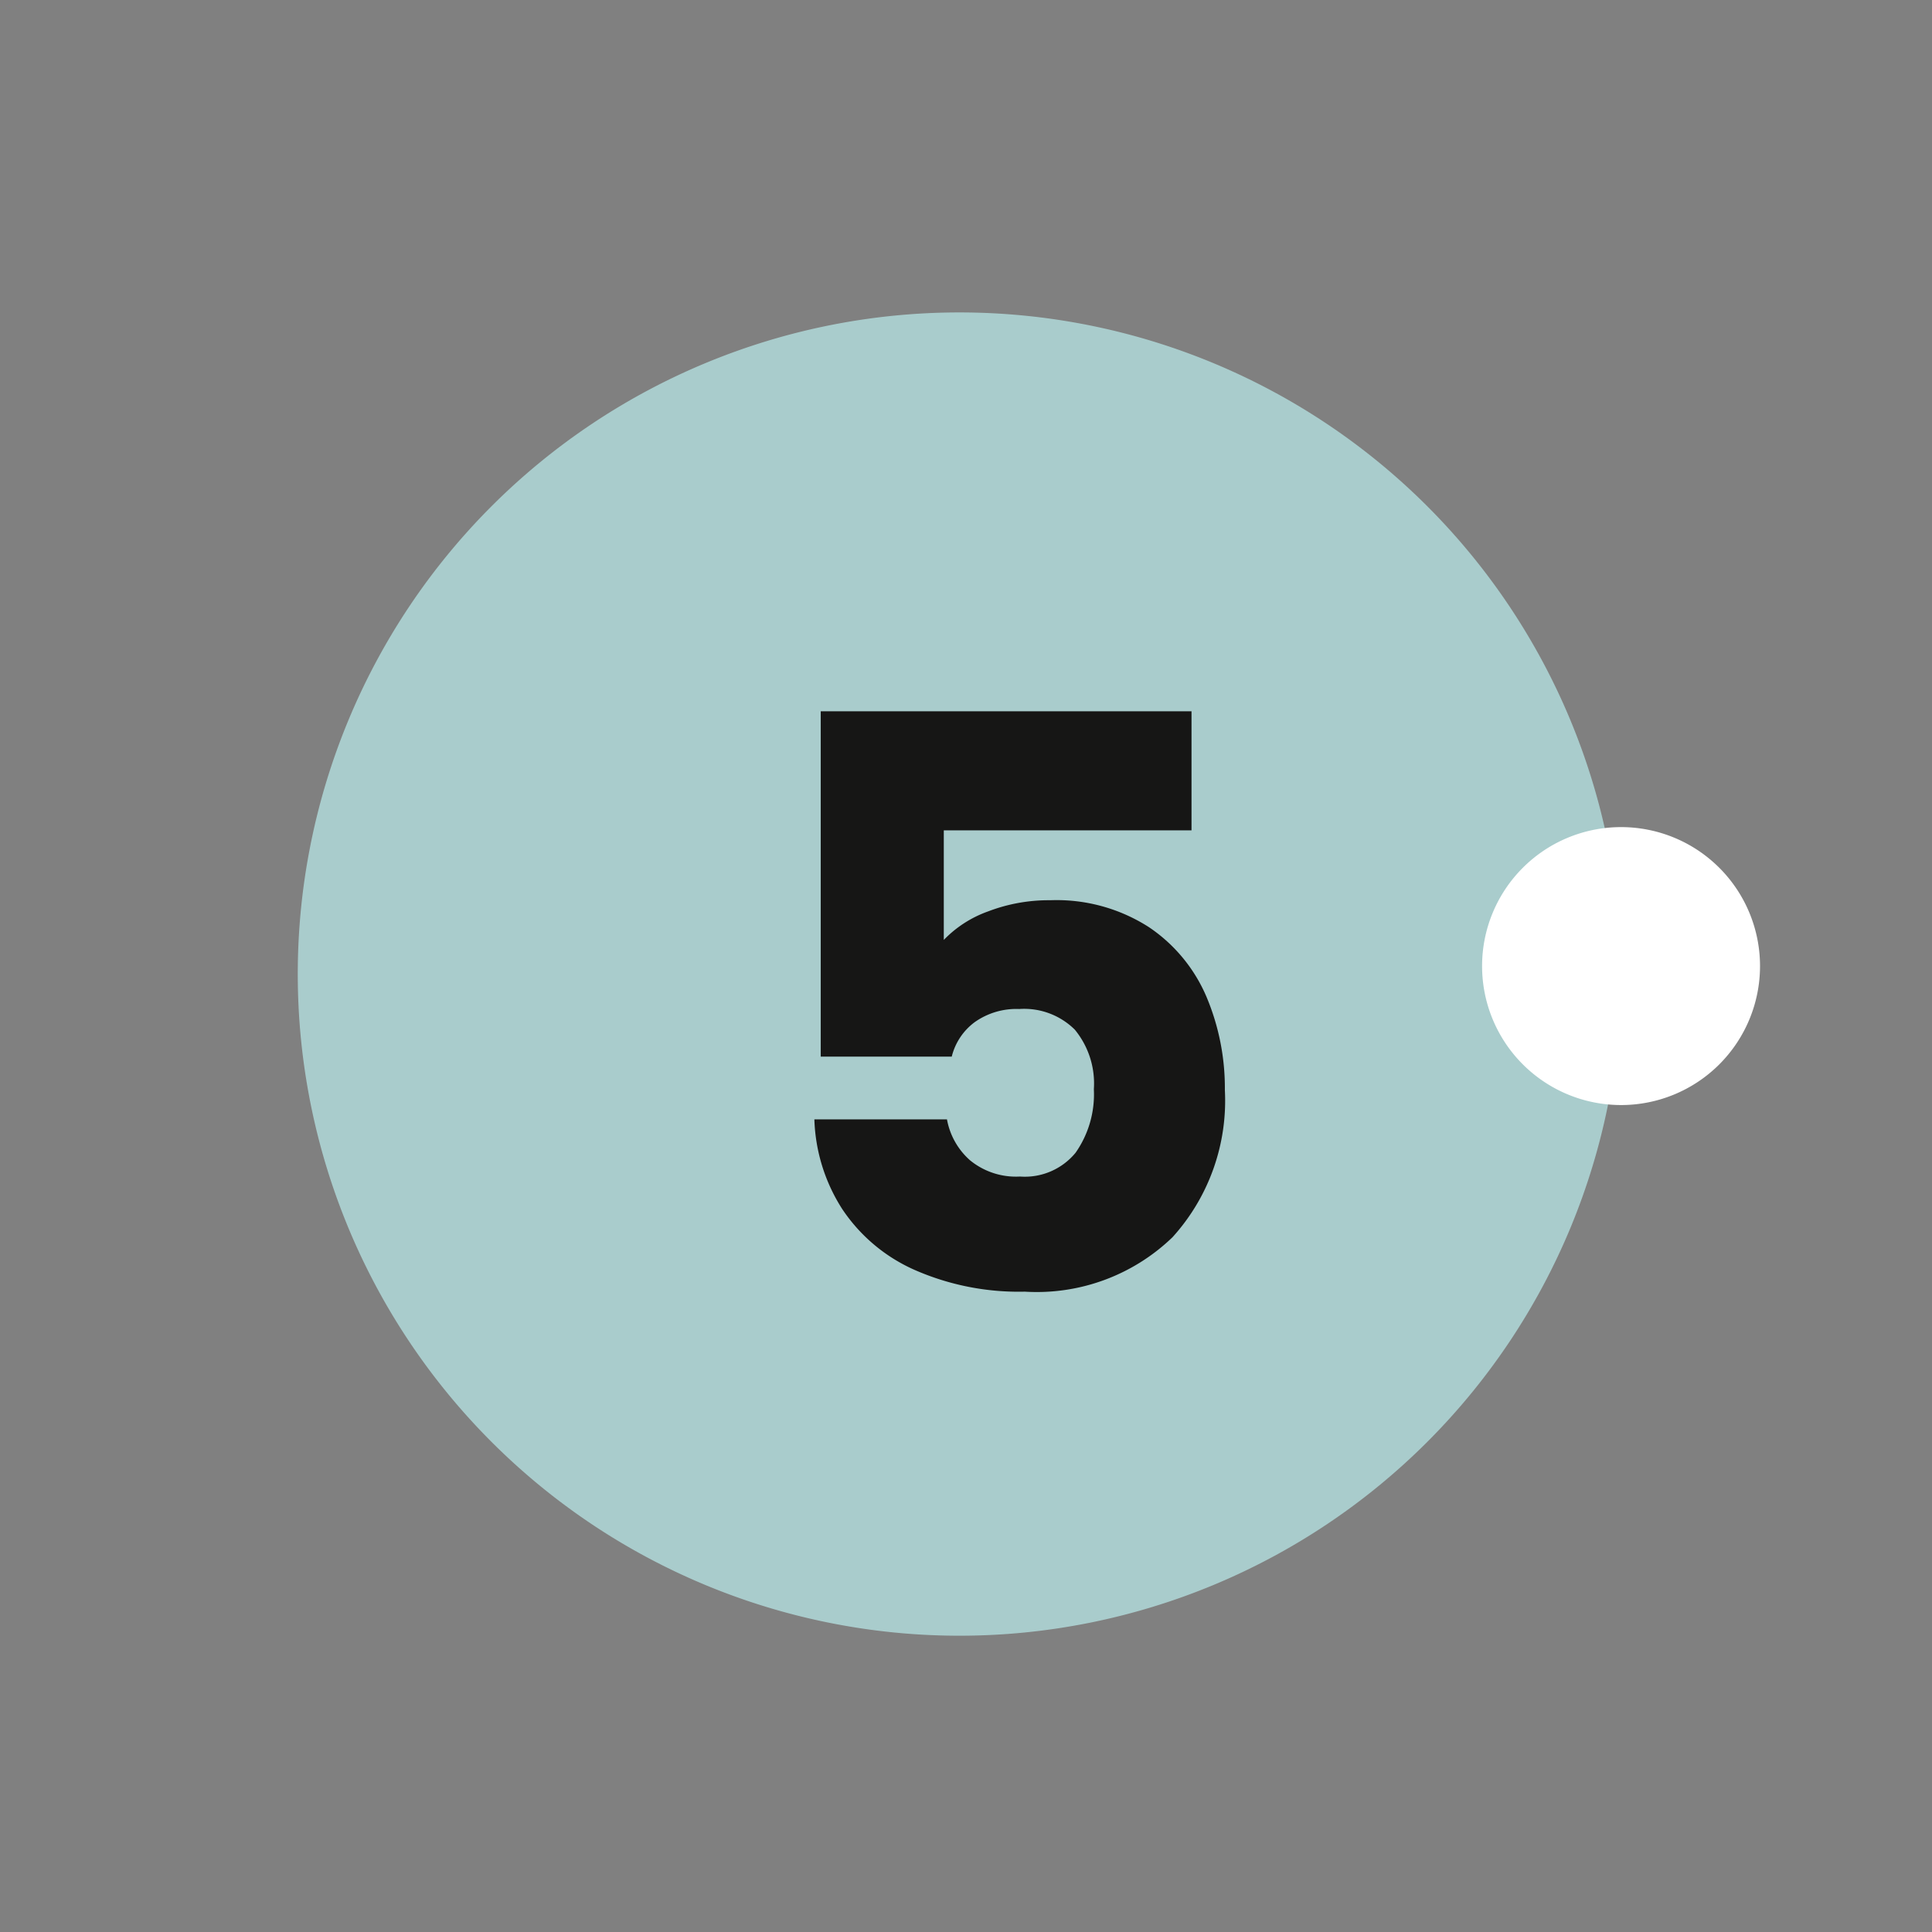 <?xml version="1.0"?>
<svg xmlns="http://www.w3.org/2000/svg" xmlns:xlink="http://www.w3.org/1999/xlink" width="73" height="73" viewBox="0 0 73 73">
  <rect x="0" y="0" width="73" height="73" fill="#808080" stroke="none"/>
  <defs>
    <clipPath id="clip-Chiffre02">
      <rect width="73" height="73"/>
    </clipPath>
  </defs>
  <g id="Chiffre02" clip-path="url(#clip-Chiffre02)">
    <path id="Trac&#xE9;_7262" data-name="Trac&#xE9; 7262" d="M25,0A25,25,0,1,1,0,25,25,25,0,0,1,25,0Z" transform="translate(11.251 11.805)" fill="#a9cccc"/>
    <path id="Trac&#xE9;_7263" data-name="Trac&#xE9; 7263" d="M16.77-17.43H7.41v4.14a4.36,4.36,0,0,1,1.68-1.08,6.4,6.4,0,0,1,2.34-.42,6.449,6.449,0,0,1,3.735,1.02,6,6,0,0,1,2.175,2.64,8.863,8.863,0,0,1,.69,3.51,7.683,7.683,0,0,1-1.98,5.565A7.386,7.386,0,0,1,10.47,0,9.787,9.787,0,0,1,6.3-.825a6.388,6.388,0,0,1-2.73-2.3A6.648,6.648,0,0,1,2.52-6.51H7.53A2.7,2.7,0,0,0,8.4-4.965a2.739,2.739,0,0,0,1.89.615,2.479,2.479,0,0,0,2.1-.9,3.844,3.844,0,0,0,.69-2.4,3.2,3.2,0,0,0-.72-2.25,2.717,2.717,0,0,0-2.1-.78,2.723,2.723,0,0,0-1.68.495A2.308,2.308,0,0,0,7.71-8.88H2.76V-21.93H16.77Z" transform="translate(28.251 48.805)" fill="#161615"/>
    <path id="Trac&#xE9;_256" data-name="Trac&#xE9; 256" d="M24.878,10.568a5.251,5.251,0,1,1,5.251,5.257,5.252,5.252,0,0,1-5.251-5.257" transform="translate(31.122 25.929)" fill="#fff"/>
  </g>
</svg>
